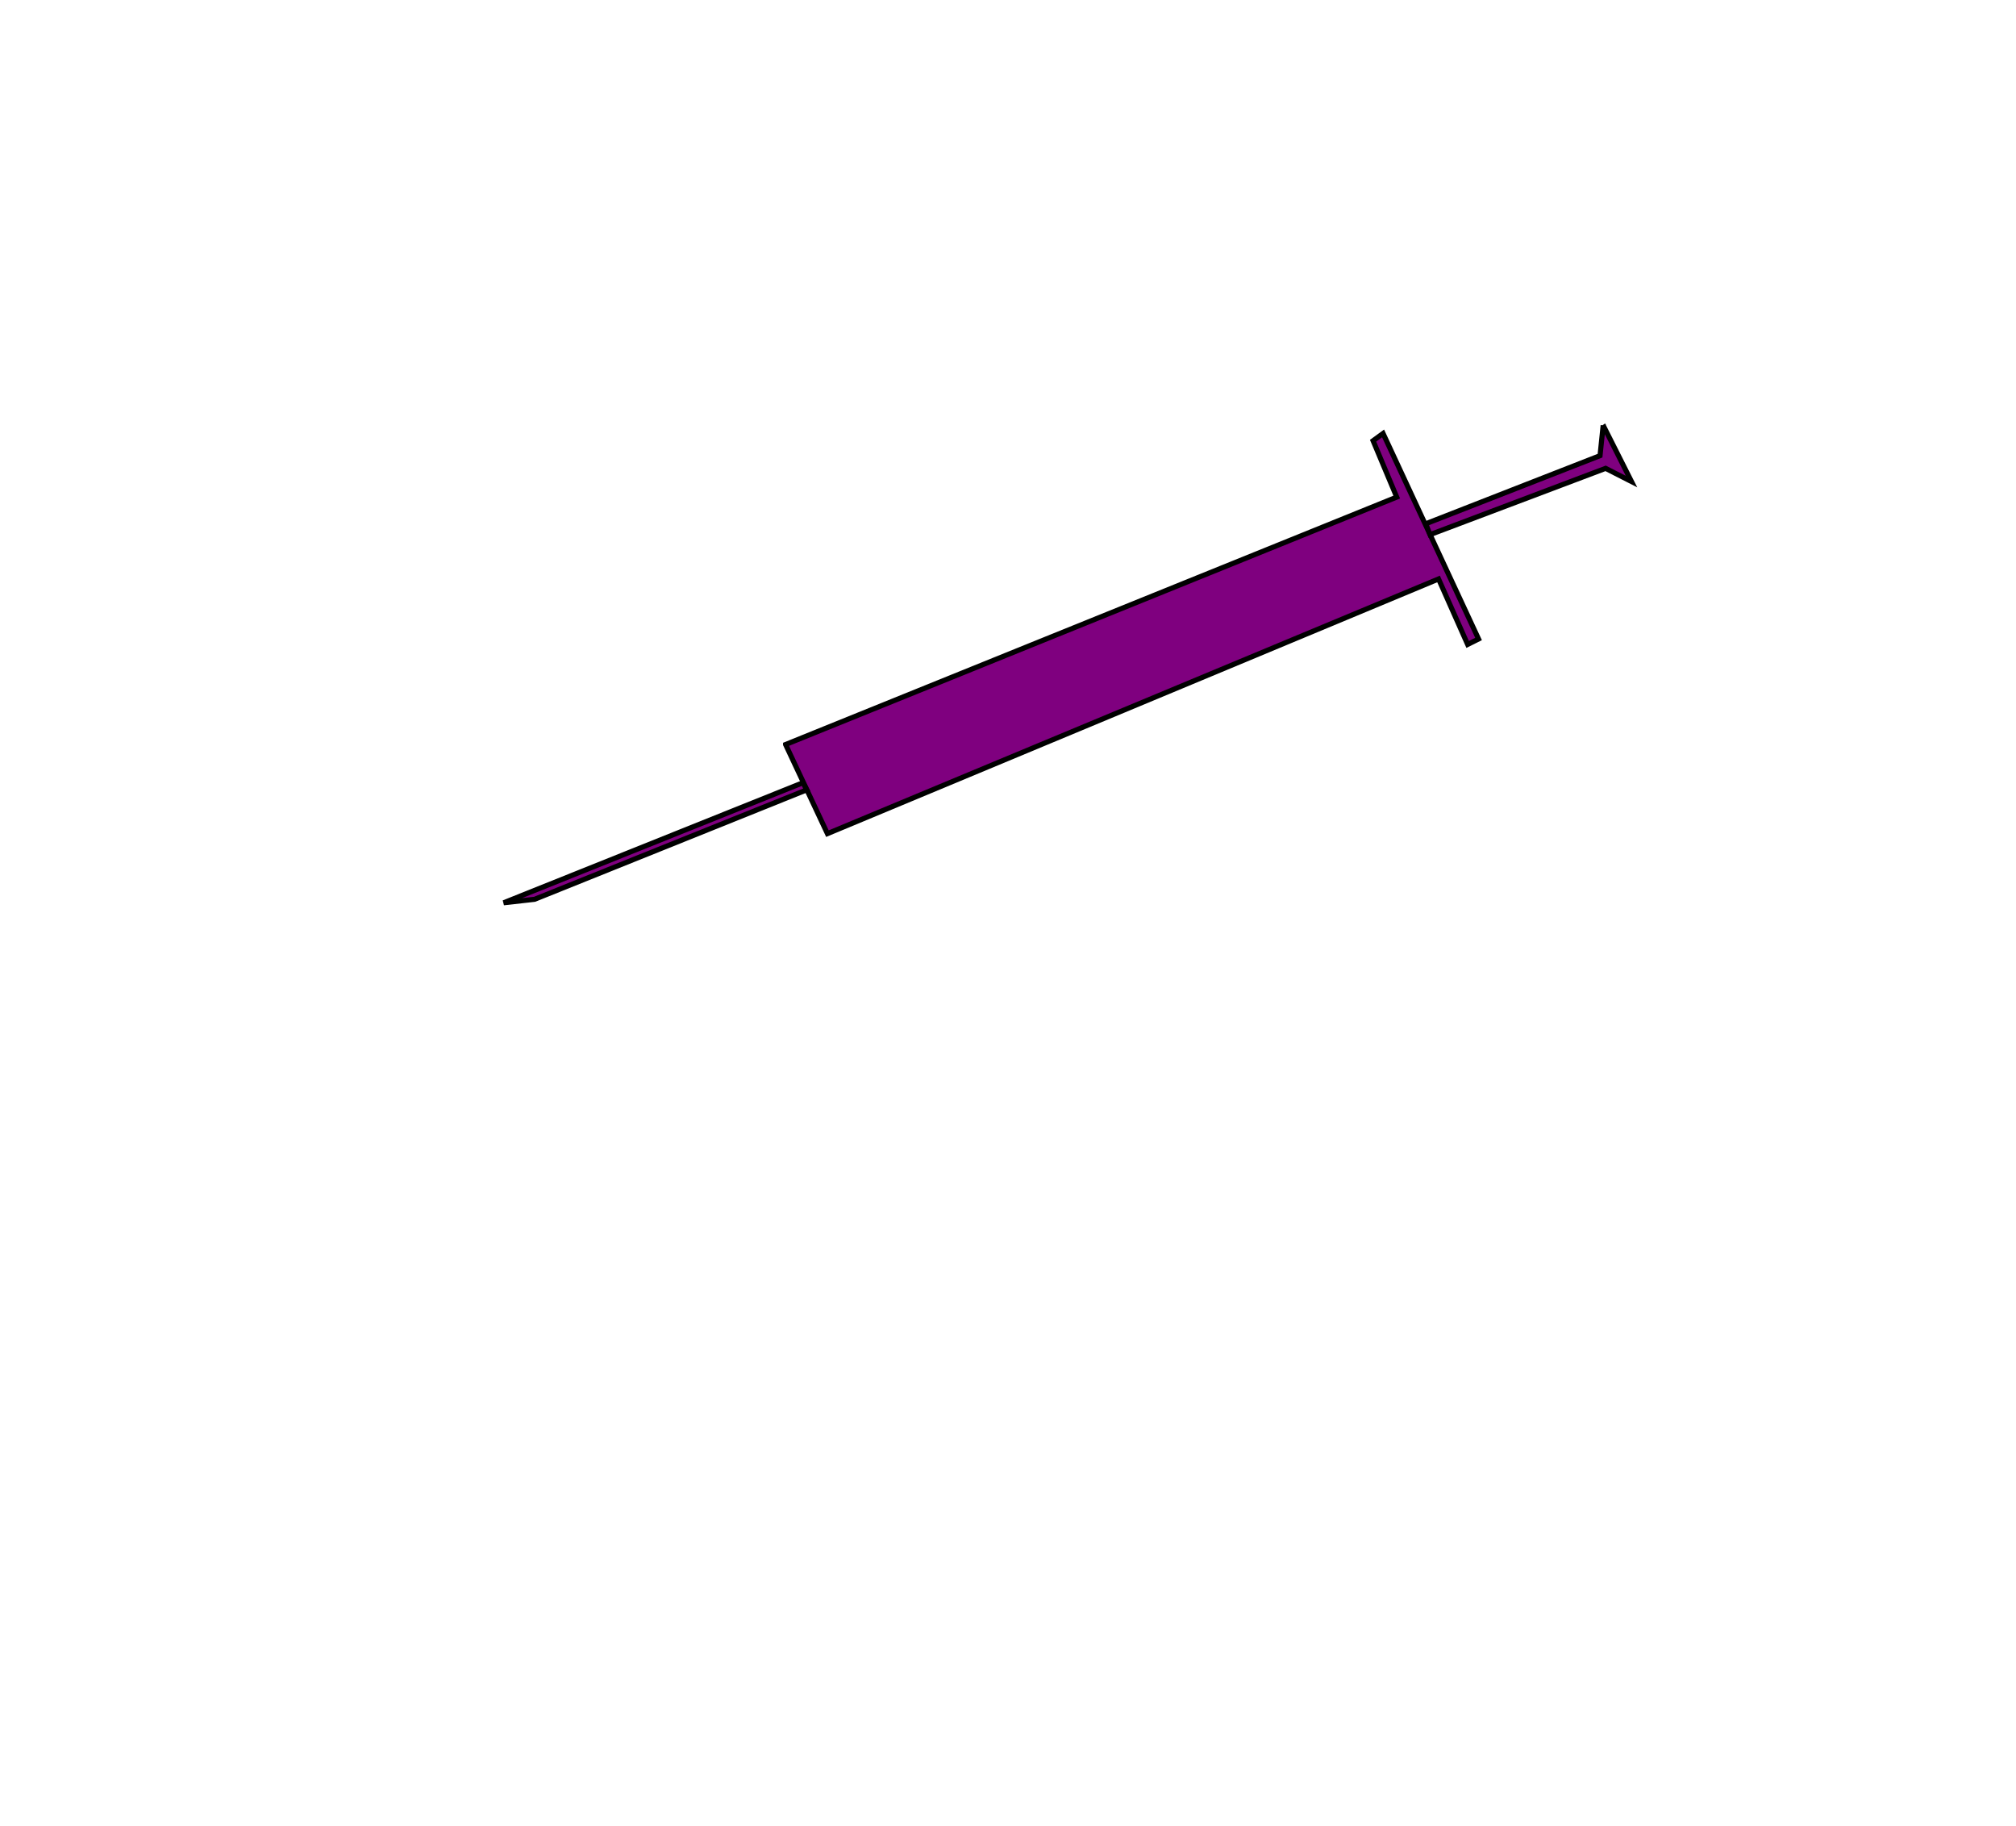 <?xml version="1.0"?><svg width="395.86" height="358.464" xmlns="http://www.w3.org/2000/svg">
 <title>syringe</title>

 <g>
  <title>Layer 1</title>
  <g id="g2856">
   <path fill="#7f007f" stroke="#000000" stroke-width="1px" id="path2820" d="m154.258,146.166l8.214,17.5l120,-50l5.714,12.857l2.143,-1.071l-18.75,-40.357l-1.964,1.429l4.643,11.071l-120,48.571z"/>
   <path fill="#7f007f" stroke="#000000" stroke-width="1px" id="path2822" d="m157.673,153.666l-58.772,23.571l6.076,-0.682l53.438,-21.491l-0.742,-1.399z"/>
   <path fill="#7f007f" stroke="#000000" stroke-width="1px" id="path2822-1" d="m314.797,83.5l-0.616,5.957l-34.228,13.373l0.853,2.131l34.471,-13.011l5.083,2.591l-5.563,-11.042z"/>
  </g>
 </g>
</svg>